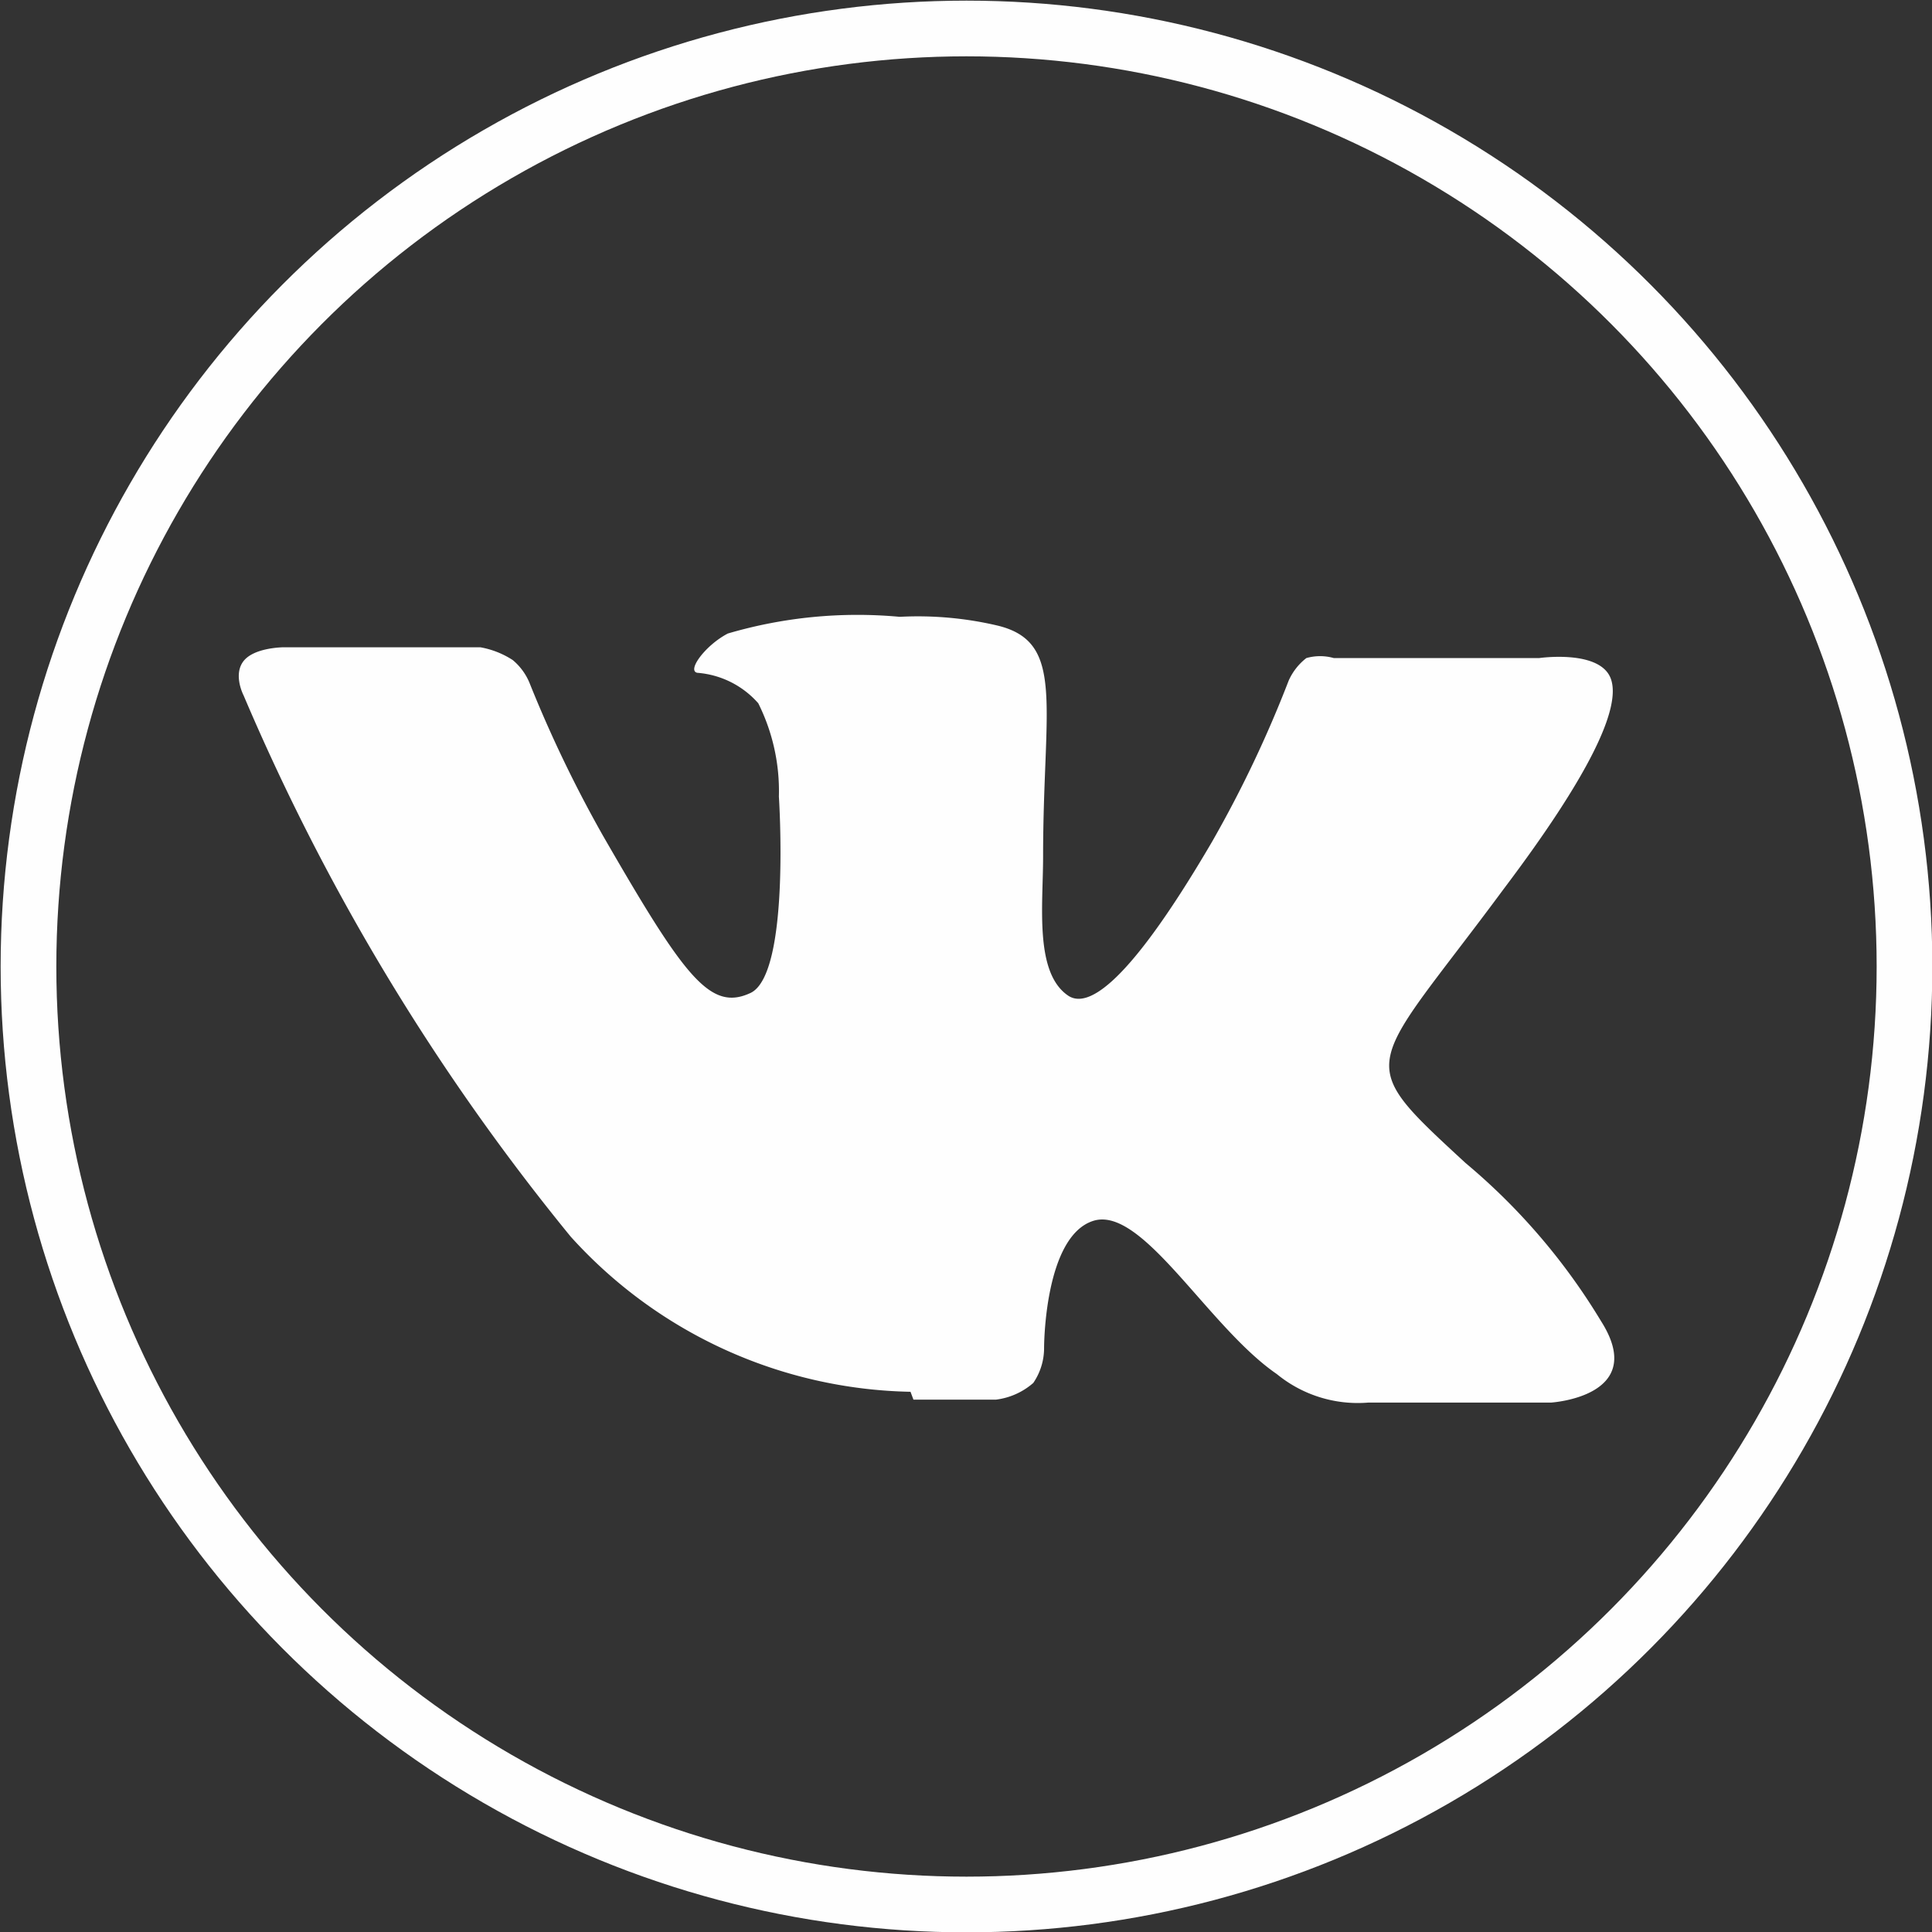 <svg id="Слой_1" data-name="Слой 1" xmlns="http://www.w3.org/2000/svg" viewBox="0 0 19.67 19.67"><rect x="0" y="0" width="19.67" height="19.67" fill="#333333" stroke="none"/><title>vk</title><g id="Слой_1-2" data-name="Слой_1"><path d="M1106.92,419.55h.84a.71.71,0,0,0,.38-.17.63.63,0,0,0,.11-.36s0-1.13.5-1.29,1.17,1.08,1.87,1.56a1.3,1.3,0,0,0,.93.29l1.86,0s1-.06.51-.83a6.41,6.41,0,0,0-1.38-1.61c-1.17-1.08-1-.91.39-2.79.86-1.14,1.2-1.84,1.09-2.14s-.73-.21-.73-.21h-2.09a.51.51,0,0,0-.28,0,.6.6,0,0,0-.18.23,12,12,0,0,1-.78,1.64c-.93,1.59-1.3,1.67-1.46,1.57-.35-.23-.26-.92-.26-1.42,0-1.54.23-2.18-.46-2.35a3.54,3.54,0,0,0-1-.09,4.68,4.68,0,0,0-1.75.17c-.23.12-.42.38-.31.4a.92.92,0,0,1,.62.31,2,2,0,0,1,.21.95s.12,1.81-.29,2-.67-.16-1.5-1.6a12.9,12.9,0,0,1-.75-1.56.6.6,0,0,0-.17-.23.89.89,0,0,0-.33-.13h-2s-.3,0-.41.14,0,.35,0,.35a22.79,22.79,0,0,0,3.33,5.51,4.78,4.78,0,0,0,3.46,1.58Z" transform="translate(-1097.62 -405.3)" style="fill:#fefefe;fill-rule:evenodd"/><circle cx="9.84" cy="9.84" r="9.55" style="fill:none;stroke:#fefefe;stroke-miterlimit:10;stroke-width:0.567px"/></g></svg>